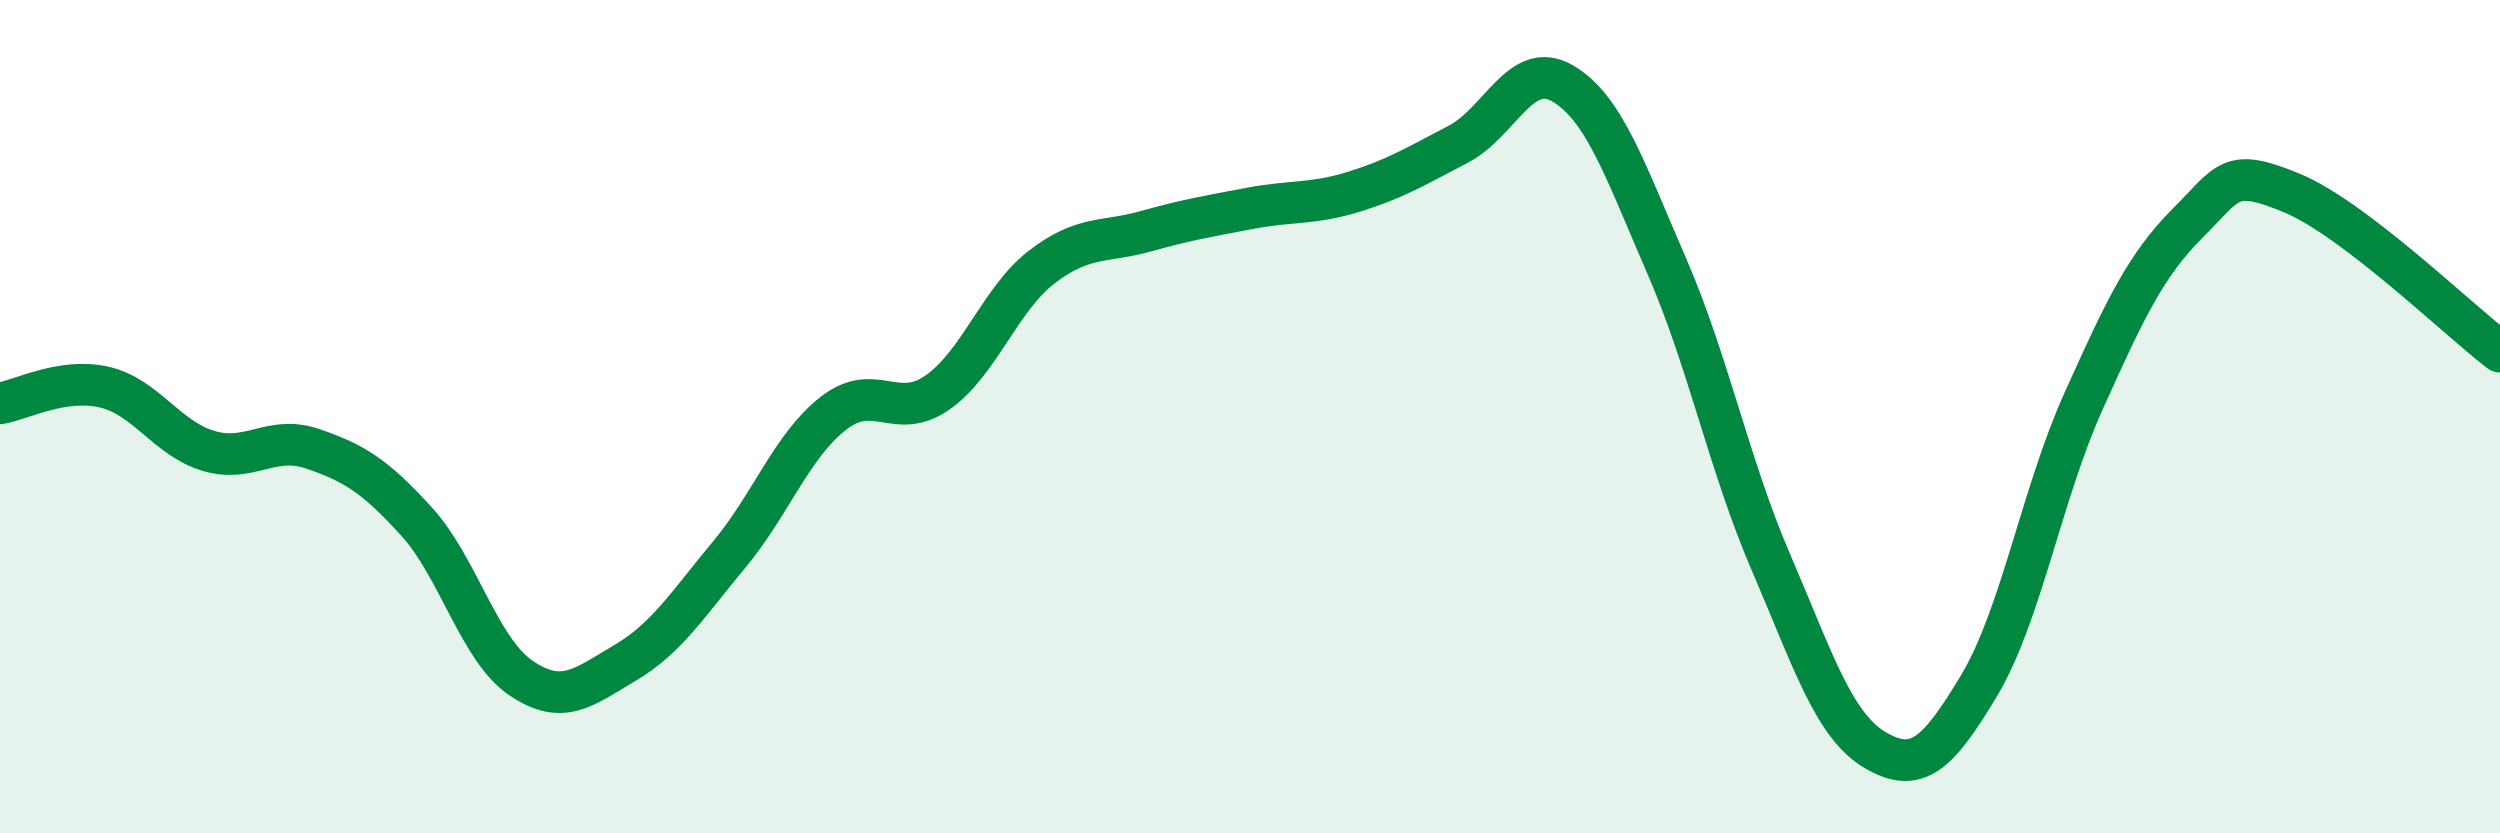 
    <svg width="60" height="20" viewBox="0 0 60 20" xmlns="http://www.w3.org/2000/svg">
      <path
        d="M 0,9.68 C 0.5,9.6 1.5,9.06 2.5,9.29 C 3.5,9.52 4,10.52 5,10.82 C 6,11.12 6.5,10.43 7.5,10.77 C 8.5,11.11 9,11.42 10,12.52 C 11,13.62 11.5,15.59 12.5,16.27 C 13.5,16.95 14,16.5 15,15.91 C 16,15.32 16.5,14.51 17.5,13.31 C 18.5,12.11 19,10.7 20,9.92 C 21,9.14 21.5,10.12 22.5,9.42 C 23.5,8.72 24,7.18 25,6.41 C 26,5.64 26.5,5.83 27.5,5.55 C 28.5,5.27 29,5.19 30,5 C 31,4.81 31.5,4.91 32.5,4.6 C 33.5,4.29 34,3.98 35,3.46 C 36,2.94 36.5,1.42 37.5,2 C 38.5,2.58 39,4.08 40,6.38 C 41,8.68 41.5,11.17 42.5,13.49 C 43.5,15.81 44,17.41 45,18 C 46,18.59 46.5,18.12 47.5,16.45 C 48.5,14.78 49,11.86 50,9.64 C 51,7.42 51.5,6.36 52.5,5.36 C 53.5,4.36 53.5,4.01 55,4.63 C 56.5,5.25 59,7.68 60,8.44L60 20L0 20Z"
        fill="#008740"
        opacity="0.1"
        stroke-linecap="round"
        stroke-linejoin="round"
      />
      <path
        d="M 0,9.68 C 0.5,9.6 1.5,9.06 2.5,9.29 C 3.5,9.52 4,10.52 5,10.82 C 6,11.12 6.5,10.43 7.5,10.77 C 8.5,11.11 9,11.42 10,12.52 C 11,13.62 11.5,15.59 12.5,16.27 C 13.5,16.95 14,16.5 15,15.91 C 16,15.32 16.5,14.51 17.5,13.31 C 18.5,12.11 19,10.7 20,9.92 C 21,9.14 21.5,10.12 22.5,9.42 C 23.5,8.72 24,7.18 25,6.41 C 26,5.64 26.5,5.83 27.5,5.55 C 28.5,5.27 29,5.19 30,5 C 31,4.81 31.5,4.91 32.5,4.6 C 33.5,4.29 34,3.98 35,3.46 C 36,2.94 36.5,1.42 37.5,2 C 38.5,2.58 39,4.08 40,6.38 C 41,8.68 41.5,11.17 42.5,13.49 C 43.5,15.81 44,17.41 45,18 C 46,18.59 46.5,18.12 47.5,16.45 C 48.5,14.78 49,11.86 50,9.64 C 51,7.42 51.5,6.36 52.5,5.36 C 53.5,4.36 53.5,4.01 55,4.63 C 56.5,5.25 59,7.68 60,8.44"
        stroke="#008740"
        stroke-width="1"
        fill="none"
        stroke-linecap="round"
        stroke-linejoin="round"
      />
    </svg>
  
